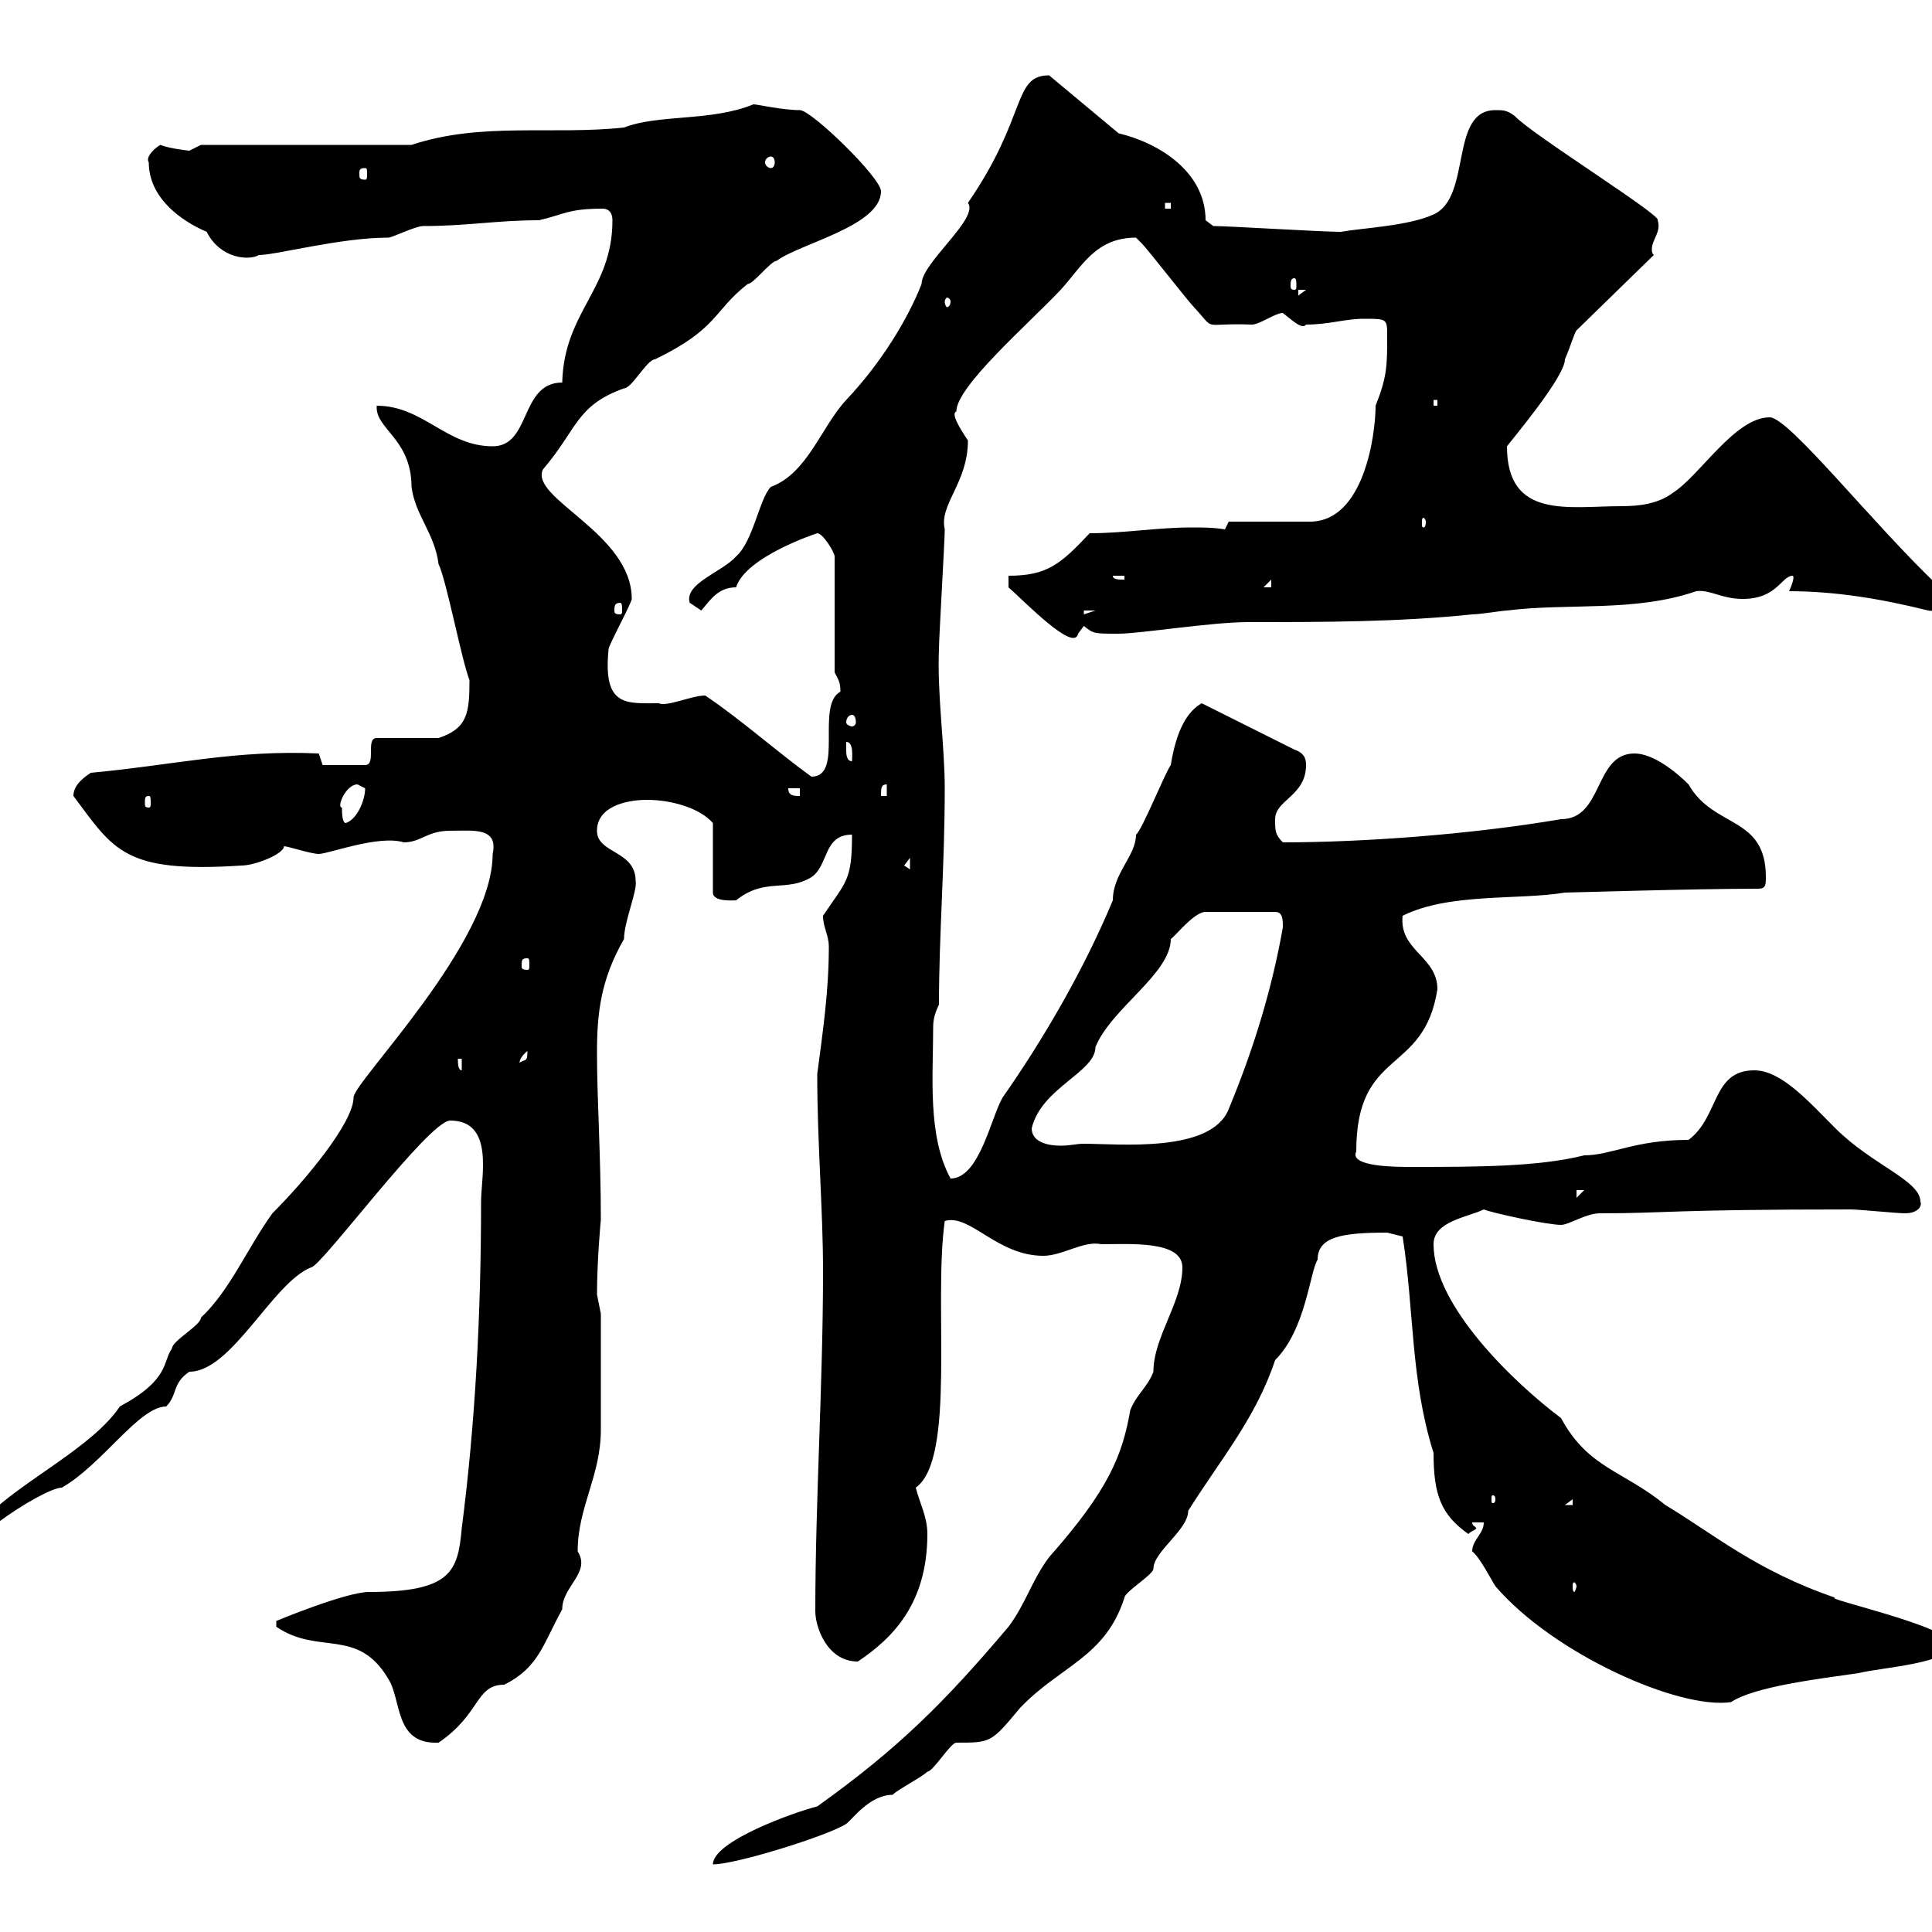 <svg xmlns="http://www.w3.org/2000/svg" xmlns:xlink="http://www.w3.org/1999/xlink" width="300" height="300"><path d="M126.90 280.50C123.30 281.40 110.70 285.90 110.70 289.50C114.30 289.50 128.70 285 131.40 283.20C132.30 282.60 135 278.70 138.60 278.70C139.50 277.80 143.10 276 144 275.10C144.90 275.10 147.60 270.60 148.50 270.60C153.90 270.60 153.90 270.60 158.40 265.20C164.70 258.60 171.60 257.40 174.60 248.10C174.60 247.20 179.10 244.50 179.10 243.60C179.10 240.90 184.50 237.60 184.50 234.60C189.60 226.50 195 220.20 198 211.20C202.80 206.40 203.40 197.40 204.60 195.60C204.60 192 208.50 191.40 215.40 191.40C215.40 191.40 217.80 192 217.80 192C219.60 203.40 219 214.20 222.60 225.60C222.60 232.20 223.80 235.20 228 238.20C228.60 237.60 229.20 237.60 229.20 237.30C229.20 237 228.60 237 228.60 236.40L230.40 236.40C230.40 238.20 228.60 239.10 228.60 240.90C229.80 241.80 231.60 245.40 232.20 246.30C241.20 256.80 260.70 265.50 268.80 264.30C272.40 261.90 282.30 260.70 288.60 259.80C292.20 258.90 303 258.30 303 255.30C303 252.60 282.60 248.10 285 248.10C272.70 243.90 266.10 238.20 258.60 233.70C252 228.30 246.60 228 242.40 220.20C235.20 214.80 222.60 202.80 222.60 193.20C222.60 189.60 228 189 230.40 187.80C231.90 188.40 240.30 190.20 242.40 190.20C243.60 190.20 246.30 188.40 248.40 188.40C259.20 188.40 258.90 187.80 287.40 187.80C288.60 187.80 294.60 188.40 295.80 188.40C297.90 188.40 298.50 187.20 298.20 186.60C298.20 183.30 290.70 180.90 285 175.20C280.80 171 276.60 166.20 272.40 166.20C265.80 166.20 267 173.40 262.20 177C253.80 177 250.20 179.40 246 179.40C238.80 181.20 229.20 181.20 219 181.20C216.90 181.20 209.40 181.20 210.60 178.80C210.60 162.60 221.10 167.10 223.20 153.60C223.20 148.50 217.20 147.60 217.80 142.20C225 138.60 235.80 139.80 243 138.60C243.90 138.60 262.80 138 273 138C274.20 138 274.20 137.40 274.20 136.20C274.20 126.60 266.10 128.70 262.20 121.80C260.40 120 256.80 117 253.80 117C247.50 117 249 127.20 242.40 127.20C228.30 129.60 211.50 130.80 199.20 130.80C198 129.60 198 129 198 127.20C198 124.20 202.80 123.60 202.80 118.80C202.80 118.20 202.80 117 201 116.40L186.60 109.20C184.50 110.40 182.70 113.10 181.80 118.80C180.90 120 177.30 129 176.40 129.60C176.40 132.90 172.80 135.60 172.80 139.80C168.30 150.60 162 161.40 155.70 170.40C153.90 173.40 152.10 183 147.60 183C144 176.40 144.90 167.10 144.90 159.60C144.90 159 144.90 157.80 145.80 156C145.80 145.20 146.70 134.40 146.70 122.40C146.70 115.80 145.50 107.70 145.80 100.80C145.80 99 146.70 84 146.70 82.20C145.80 78.30 150.30 75 150.30 68.40C149.10 66.60 147.60 64.20 148.50 63.90C148.50 60 159.60 50.40 164.70 45C168 41.40 170.10 36.90 176.40 36.90C176.40 36.90 177.30 37.80 177.30 37.80C178.20 38.70 184.50 46.80 185.40 47.70C189 51.60 186.30 50.10 194.40 50.40C195.60 50.40 198 48.60 199.20 48.60C200.40 49.50 202.20 51.30 202.80 50.40C206.40 50.40 208.80 49.50 211.80 49.50C215.40 49.50 215.40 49.50 215.40 52.20C215.40 56.70 215.40 58.50 213.60 63C213.60 67.50 211.80 81 203.40 81C201.60 81 192.60 81 190.80 81L190.20 82.20C188.40 81.90 186.60 81.90 185.10 81.90C179.70 81.90 174.60 82.80 169.20 82.80C164.70 87.60 162.60 89.40 156.60 89.40L156.60 91.20C159 93.30 166.80 101.40 167.40 98.40C167.40 98.40 168.30 97.20 168.30 97.20C169.80 98.40 169.80 98.40 173.70 98.40C177 98.40 188.10 96.60 193.80 96.60C205.20 96.60 217.20 96.60 228.60 95.40C229.80 95.40 233.40 94.80 234 94.80C243.60 93.60 253.80 95.10 263.40 91.80C265.50 91.50 267.30 93 270.60 93C276 93 276.60 89.40 278.40 89.40C278.70 89.70 278.10 91.20 277.80 91.80C285 91.80 292.20 93 299.40 94.80C301.20 95.10 301.20 94.20 301.20 91.20C291 81.60 277.80 64.80 274.80 64.80C269.40 64.80 264 73.80 259.80 76.50C257.40 78.30 254.40 78.60 251.70 78.60C243.60 78.60 234 80.70 234 69.30C234.90 68.10 243 58.50 243 55.80C243.90 53.70 244.50 51.60 244.80 51.30L256.80 39.60C256.50 39.30 256.50 39 256.50 38.70C256.50 37.20 258 36 257.40 34.20C258.30 33.60 237.60 20.70 235.20 18C234 17.10 233.40 17.10 232.20 17.10C225 17.10 228.60 30.60 222.60 33.30C218.70 35.10 211.50 35.40 208.20 36C205.20 36 190.80 35.10 188.40 35.10C188.40 35.10 187.20 34.20 187.20 34.20C187.20 26.70 180 22.20 173.70 20.70L162.90 11.70C157.20 11.70 159.60 18 150.30 31.50C152.10 33.90 143.10 40.80 143.10 44.10C141 49.50 136.80 56.40 131.40 62.10C127.50 66.30 125.40 73.50 119.70 75.60C117.90 77.40 117 84 114.30 86.40C112.20 88.80 106.20 90.60 107.10 93.60C107.10 93.60 108.90 94.80 108.90 94.80C110.40 93 111.60 91.20 114.30 91.20C115.80 86.40 126.90 82.80 126.90 82.80C127.80 82.80 129.60 85.80 129.60 86.40L129.60 104.40C130.20 105.60 130.50 105.90 130.50 107.40C126.60 109.50 131.10 120.60 126 120.60C120.60 116.70 114.90 111.60 109.50 108C107.40 108 103.50 109.80 102.30 109.20C97.20 109.20 93.60 109.80 94.50 100.80C94.50 100.20 98.10 93.60 98.10 93C98.10 82.80 82.20 77.40 84.30 72.90C89.70 66.60 89.40 63 96.90 60.30C98.10 60.30 100.50 55.80 101.70 55.80C111.60 51 110.70 48.30 116.10 44.10C117 44.10 119.70 40.50 120.60 40.50C124.20 37.80 136.80 35.10 136.80 29.70C136.80 27.60 126 17.10 124.20 17.10C121.50 17.10 117.60 16.20 117 16.20C110.40 18.90 102.30 17.70 96.90 19.80C85.80 21 74.70 18.90 63.90 22.50L31.20 22.50C31.20 22.50 29.40 23.40 29.40 23.40C29.40 23.40 26.40 23.10 24.90 22.50C24.30 22.80 22.50 24.30 23.10 25.20C23.10 30.60 27.90 34.20 32.10 36C34.20 40.20 38.70 40.50 40.20 39.60C42.90 39.60 52.80 36.90 60.30 36.90C60.90 36.90 64.50 35.10 65.70 35.10C72.60 35.10 77.10 34.20 83.70 34.20C87.60 33.30 88.20 32.40 93.60 32.40C94.50 32.40 95.10 33 95.10 34.20C95.10 45 87.60 48.30 87.30 59.40C80.70 59.40 82.50 69.30 76.50 69.30C69.30 69.30 65.70 63 58.50 63C58.20 66.60 63.90 68.10 63.90 75.60C64.50 80.10 67.50 82.80 68.10 87.60C69.30 90 71.70 102.60 72.90 105.60C72.90 110.70 72.60 113.10 68.10 114.60L58.50 114.60C56.70 114.60 58.50 118.80 56.70 118.80L50.10 118.80L49.50 117C36.60 116.40 27 118.80 14.10 120C13.20 120.60 11.40 121.80 11.40 123.60C17.70 132 19.20 135.60 37.50 134.40C39.60 134.40 44.10 132.60 44.10 131.40C44.70 131.40 48.30 132.60 49.50 132.60C51 132.60 58.80 129.60 62.70 130.80C65.40 130.80 66.30 129 69.90 129C73.50 129 77.40 128.40 76.50 132.60C76.50 146.40 54.90 168 54.90 170.40C54.90 174.30 47.40 183.30 42.30 188.40C38.40 193.80 35.70 200.40 31.20 204.60C31.20 205.80 26.70 208.20 26.70 209.40C25.20 211.50 26.40 214.20 18.60 218.40C14.40 224.70 3.60 229.80-2.10 235.50C-1.20 235.80-2.10 236.40-0.30 236.40C3.30 233.70 8.10 231 9.60 231C15.90 227.40 21.60 218.40 25.80 218.40C27.60 216.60 26.70 214.80 29.40 213C36 213 42.30 199.20 48.30 196.80C49.80 196.80 66.60 174 69.90 174C76.80 174 74.70 182.70 74.70 186.60C74.70 204 73.80 221.10 71.70 237.30C71.10 243.90 70.20 247.20 57.30 247.20C53.70 247.20 42.90 251.70 42.90 251.70C42.90 252.60 42.90 252.60 42.90 252.60C49.50 257.10 55.50 252.60 60.30 260.70C62.40 264 61.20 270.90 68.10 270.60C74.70 266.10 73.80 261.60 78.30 261.60C83.70 258.90 84.30 255.30 87.30 249.90C87.30 246.30 91.80 244.20 89.70 240.90C89.70 234 93.30 229.20 93.30 222L93.30 204C93.30 204 92.70 201 92.70 201C92.70 195.90 93.30 189 93.30 189.60C93.30 179.40 92.70 170.70 92.70 163.50C92.70 157.20 93.30 152.10 96.90 145.80C96.90 143.10 99 138.30 98.70 136.80C98.70 132 92.70 132.60 92.70 129C92.70 125.40 96.90 124.20 100.50 124.20C104.10 124.20 108.60 125.40 110.70 127.80L110.70 138.60C110.70 140.10 114 139.80 114.30 139.80C118.80 136.20 122.10 138.60 126 136.20C128.70 134.40 127.80 129.60 132.30 129.60C132.30 136.80 131.40 136.80 127.80 142.20C127.80 144 128.70 145.20 128.70 147C128.70 153.90 127.80 159.90 126.90 166.80C126.90 177.60 127.80 187.80 127.80 197.40C127.80 214.80 126.60 233.10 126.60 250.20C126.60 252.60 128.40 258 133.20 258C138.60 254.40 144 249 144 238.20C144 235.50 142.80 233.40 142.20 231C148.50 226.50 144.90 202.50 146.70 189.60C150.60 188.40 154.80 195 162 195C165 195 168.30 192.60 171 193.20C175.50 193.20 183.60 192.60 183.60 196.80C183.60 202.20 179.10 207.60 179.10 213C178.20 215.40 176.40 216.60 175.50 219C174.30 225.90 172.20 231.30 162.90 241.80C160.20 245.40 159.30 249 156.60 252.60C146.70 264.30 139.50 271.50 126.90 280.50ZM244.80 246.30C244.80 246.60 244.50 247.20 244.50 247.20C244.20 247.20 244.20 246.60 244.20 246.30C244.20 246 244.20 245.70 244.50 245.70C244.50 245.70 244.80 246 244.80 246.30ZM244.20 232.80L244.20 233.70L243 233.70ZM232.20 232.80C232.20 233.40 231.90 233.40 231.90 233.40C231.60 233.40 231.60 233.40 231.60 232.80C231.60 232.20 231.60 232.20 231.90 232.20C231.90 232.20 232.20 232.20 232.20 232.80ZM244.80 184.80L246 184.80L244.80 186ZM160.20 175.20C161.70 168.90 170.10 166.50 170.10 162.60C172.50 156.60 181.80 151.20 181.80 145.80C182.40 145.50 185.40 141.60 187.20 141.60L198 141.60C199.20 141.60 199.20 142.80 199.20 144C197.40 154.20 194.40 163.50 190.80 172.20C188.10 179.10 173.70 177.60 168.30 177.60C167.10 177.60 166.20 177.90 164.70 177.90C162.60 177.90 160.20 177.30 160.20 175.20ZM71.10 164.40L71.70 164.40L71.70 166.20C71.10 166.20 71.10 165 71.10 164.40ZM81.90 163.20C81.90 165 81.60 164.40 80.70 165C80.70 165.30 80.40 164.40 81.90 163.20ZM81.90 148.80C82.20 148.80 82.20 149.10 82.20 150C82.20 150.30 82.20 150.60 81.90 150.60C81 150.60 81 150.30 81 150C81 149.10 81 148.80 81.90 148.80ZM140.40 134.40L141.30 133.20L141.30 135ZM53.10 125.40C52.20 125.40 53.70 121.80 55.50 121.80C55.50 121.80 56.70 122.40 56.70 122.40C56.70 124.20 55.50 127.20 53.70 127.80C53.10 127.80 53.10 126 53.10 125.40ZM23.10 123.60C23.40 123.60 23.40 123.90 23.40 124.80C23.40 125.10 23.40 125.40 23.10 125.40C22.50 125.40 22.50 125.10 22.50 124.80C22.50 123.90 22.50 123.60 23.10 123.60ZM122.40 122.40L124.20 122.40L124.20 123.60C123.30 123.60 122.40 123.60 122.40 122.40ZM137.70 121.80L137.70 123.60L136.80 123.60C136.80 122.40 136.80 121.80 137.70 121.80ZM131.40 116.40C131.40 116.40 131.40 115.20 131.40 115.20C132.60 115.20 132.30 117.60 132.30 118.20C131.40 118.20 131.40 117 131.40 116.40ZM132.30 111C132.60 111 132.90 111.30 132.90 112.20C132.90 112.50 132.60 112.80 132.30 112.80C132 112.80 131.40 112.50 131.40 112.20C131.40 111.30 132 111 132.30 111ZM168.30 94.80L170.10 94.80L168.30 95.40ZM96.30 93.60C96.60 93.60 96.60 94.20 96.60 94.80C96.60 95.10 96.60 95.40 96.30 95.40C95.40 95.40 95.40 95.10 95.40 94.80C95.40 94.20 95.40 93.60 96.30 93.60ZM197.40 90L197.40 91.20L196.20 91.20ZM172.80 89.40L174.60 89.40L174.60 90C173.70 90 172.80 90 172.80 89.40ZM221.40 81C221.40 81.90 221.10 81.90 221.10 81.90C220.80 81.90 220.80 81.90 220.80 81C220.80 80.70 220.80 80.40 221.10 80.40C221.10 80.40 221.40 80.70 221.40 81ZM222.60 62.10L223.20 62.10L223.20 63L222.60 63ZM147.60 46.80C147.60 47.40 147.30 47.70 147 47.70C147 47.70 146.70 47.40 146.70 46.80C146.70 46.50 147 46.20 147 46.20C147.30 46.20 147.60 46.50 147.60 46.80ZM201.60 45L202.80 45L201.60 45.90ZM201 43.20C201.30 43.20 201.30 43.80 201.30 44.40C201.30 44.70 201.30 45 201 45C200.40 45 200.40 44.70 200.40 44.40C200.40 43.80 200.40 43.20 201 43.20ZM180.90 31.50L181.80 31.50L181.80 32.40L180.90 32.40ZM56.70 26.10C57 26.10 57 26.40 57 27C57 27.60 57 27.90 56.70 27.90C55.80 27.90 55.80 27.60 55.80 27C55.80 26.40 55.80 26.10 56.70 26.10ZM119.70 24.30C120 24.30 120.30 24.60 120.30 25.20C120.30 25.80 120 26.10 119.70 26.10C119.40 26.10 118.80 25.80 118.80 25.20C118.80 24.60 119.40 24.30 119.70 24.30Z"/></svg>